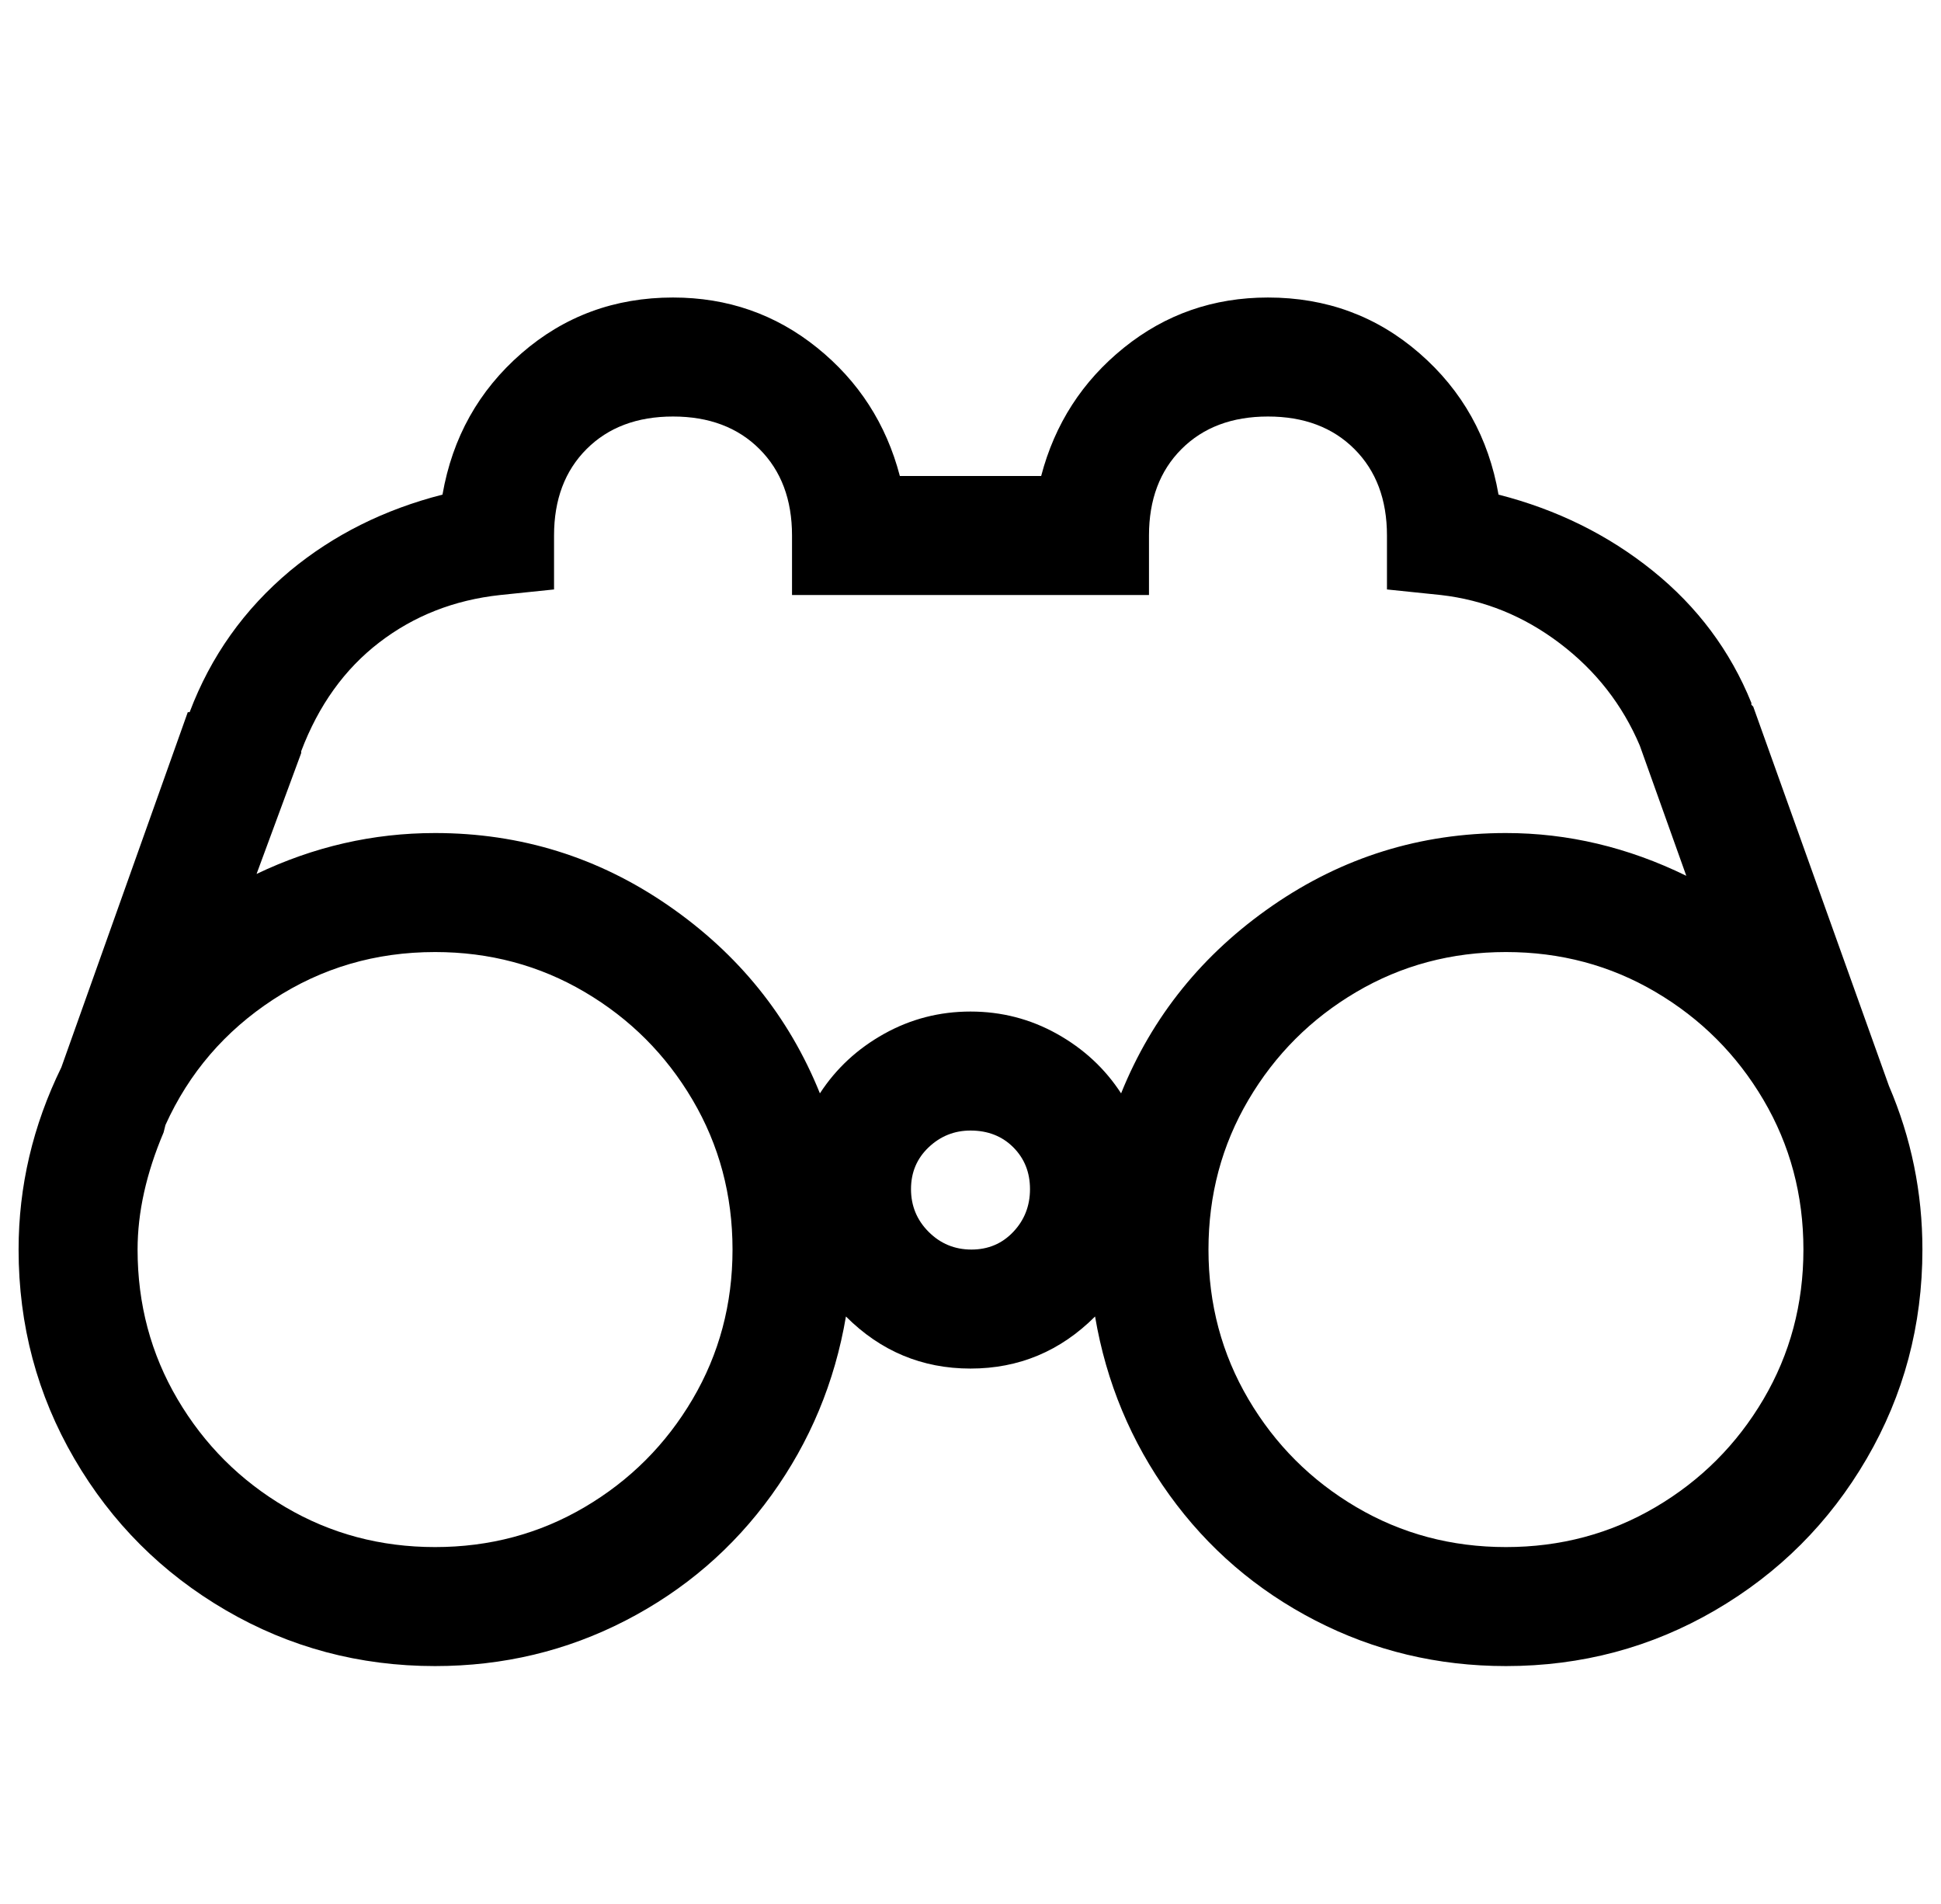 <?xml version="1.0" standalone="no"?>
<!DOCTYPE svg PUBLIC "-//W3C//DTD SVG 1.1//EN" "http://www.w3.org/Graphics/SVG/1.1/DTD/svg11.dtd" >
<svg xmlns="http://www.w3.org/2000/svg" xmlns:xlink="http://www.w3.org/1999/xlink" version="1.1" viewBox="-10 0 1044 1024">
   <path fill="currentColor"
d="M352 160q-47 0 -81.5 30t-42.5 76q-47 12 -82 41q-37 31 -54 76h-1l-68 191q-23 47 -23 98q0 61 30 112.5t81.5 81.5t112.5 30q55 0 102.5 -24.5t78.5 -67.5t40 -96q28 28 67 28t67 -28q9 53 40 96t78.5 67.5t102.5 24.5q61 0 112.5 -30t81.5 -81.5t30 -112.5
q0 -46 -18 -88l-73 -204l-1 -1v-1q-17 -42 -53 -71t-83 -41q-8 -46 -42.5 -76t-81.5 -30q-44 0 -77.5 27t-44.5 69h-76q-11 -42 -44.5 -69t-77.5 -27zM352 224q29 0 46.5 17.5t17.5 46.5v32h192v-32q0 -29 17.5 -46.5t46.5 -17.5t46.5 17.5t17.5 46.5v29l29 3q35 4 64 26
t43 55l25 70q-47 -23 -97 -23q-69 0 -125.5 39t-81.5 101q-13 -20 -34.5 -32t-46.5 -12t-46.5 12t-34.5 32q-25 -62 -81.5 -101t-125.5 -39q-50 0 -96 22l24 -65v-1q14 -37 42 -58.5t65 -25.5l29 -3v-29q0 -29 17.5 -46.5t46.5 -17.5zM224 512q44 0 80.5 21.5t58 58
t21.5 80.5t-21.5 80.5t-58 58t-80.5 21.5t-80.5 -21.5t-58 -58t-21.5 -80.5q0 -30 14 -63l1 -4q19 -42 58 -67.5t87 -25.5zM800 512q44 0 80.5 21.5t58 58t21.5 80.5t-21.5 80.5t-58 58t-80.5 21.5t-80.5 -21.5t-58 -58t-21.5 -80.5t21.5 -80.5t58 -58t80.5 -21.5zM512 608
q14 0 23 9t9 22.5t-9 23t-22.5 9.5t-23 -9.5t-9.5 -23t9.5 -22.5t22.5 -9z" />
</svg>

